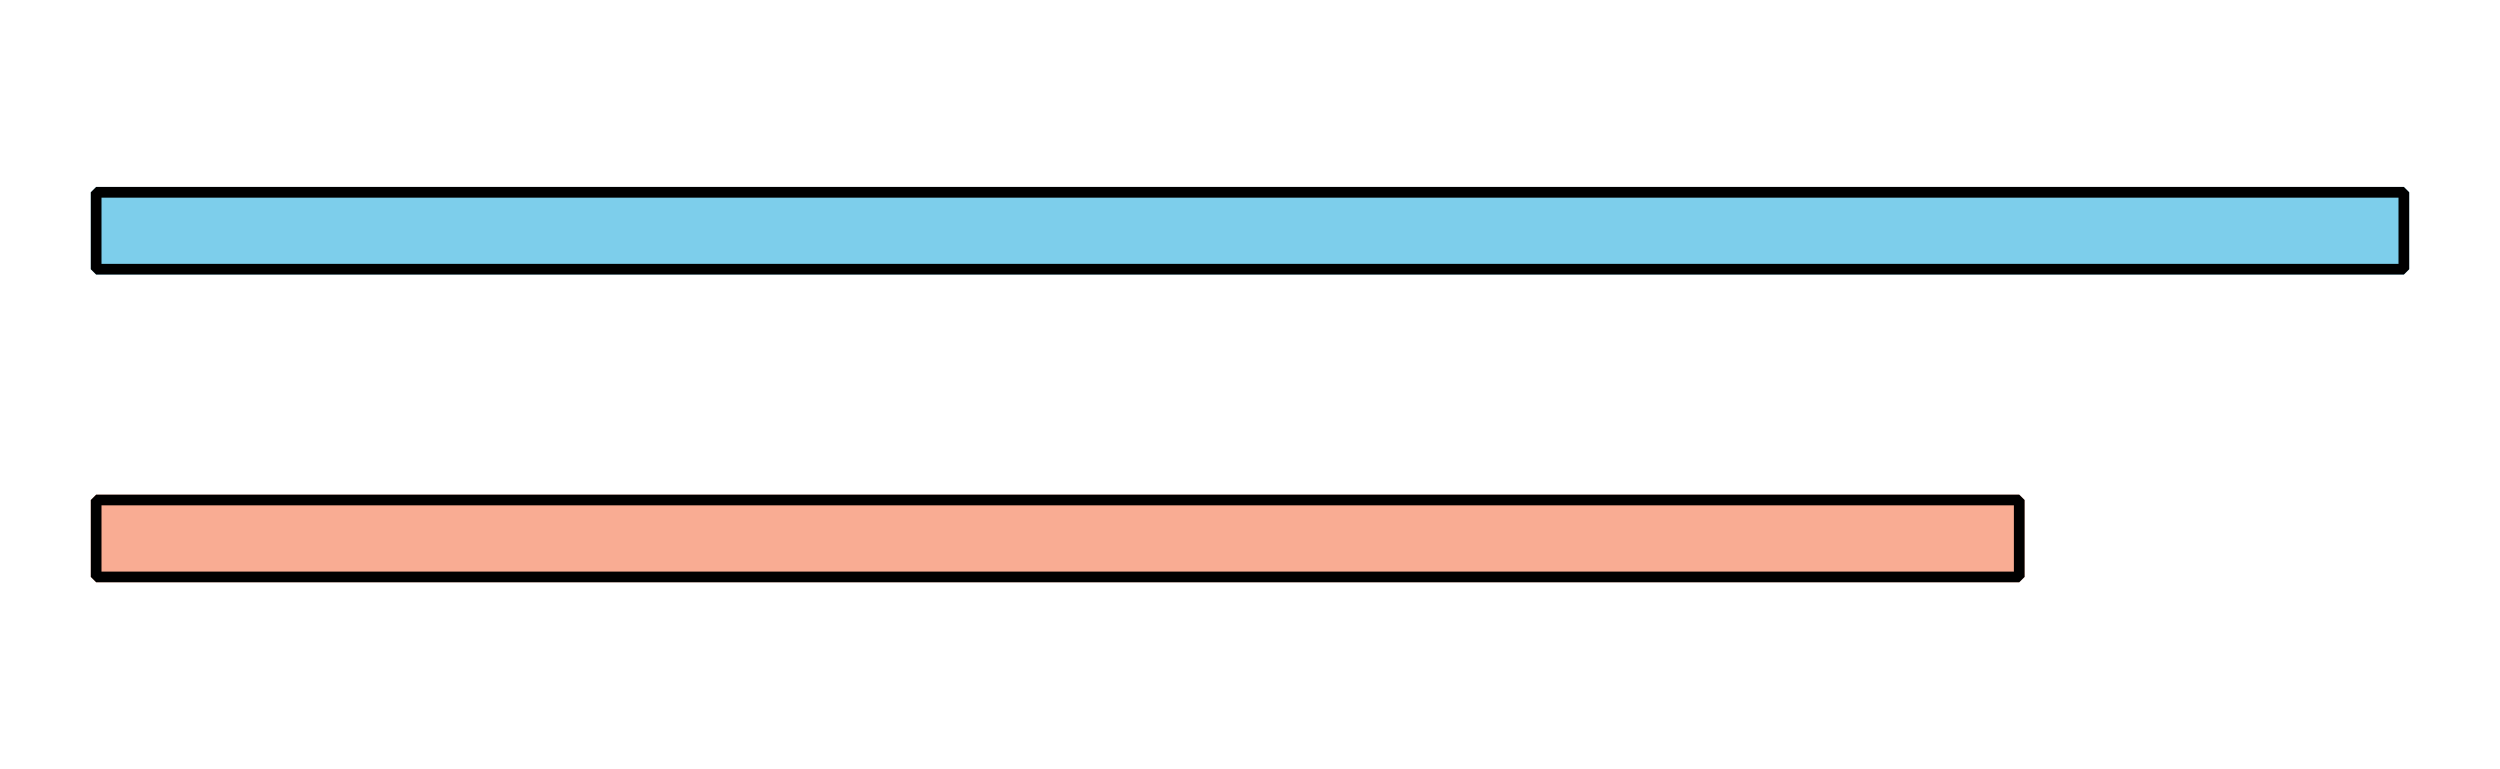 <?xml version='1.0' encoding='UTF-8'?>
<!-- This file was generated by dvisvgm 2.1.3 -->
<svg height='72pt' version='1.1' viewBox='-72 -72 234 72' width='234pt' xmlns='http://www.w3.org/2000/svg' xmlns:xlink='http://www.w3.org/1999/xlink'>
<defs>
<clipPath id='clip1'>
<path d='M-72 0V-72H162V0ZM162 -72'/>
</clipPath>
</defs>
<g id='page1'>
<path clip-path='url(#clip1)' d='M-63 -54V-46.801H153V-54Z' fill='#7dceeb'/>
<path clip-path='url(#clip1)' d='M-63 -54V-46.801H153V-54Z' fill='none' stroke='#7dceeb' stroke-linejoin='bevel' stroke-miterlimit='10.037' stroke-width='1'/>
<path clip-path='url(#clip1)' d='M-63 -54V-46.801H153V-54Z' fill='none' stroke='#000000' stroke-linejoin='bevel' stroke-miterlimit='10.037' stroke-width='1'/>
<path clip-path='url(#clip1)' d='M-63 -18V-25.199H117V-18Z' fill='#f9ac93'/>
<path clip-path='url(#clip1)' d='M-63 -18V-25.199H117V-18Z' fill='none' stroke='#f9ac93' stroke-linejoin='bevel' stroke-miterlimit='10.037' stroke-width='1'/>
<path clip-path='url(#clip1)' d='M-63 -18V-25.199H117V-18Z' fill='none' stroke='#000000' stroke-linejoin='bevel' stroke-miterlimit='10.037' stroke-width='1'/>
</g>
</svg>